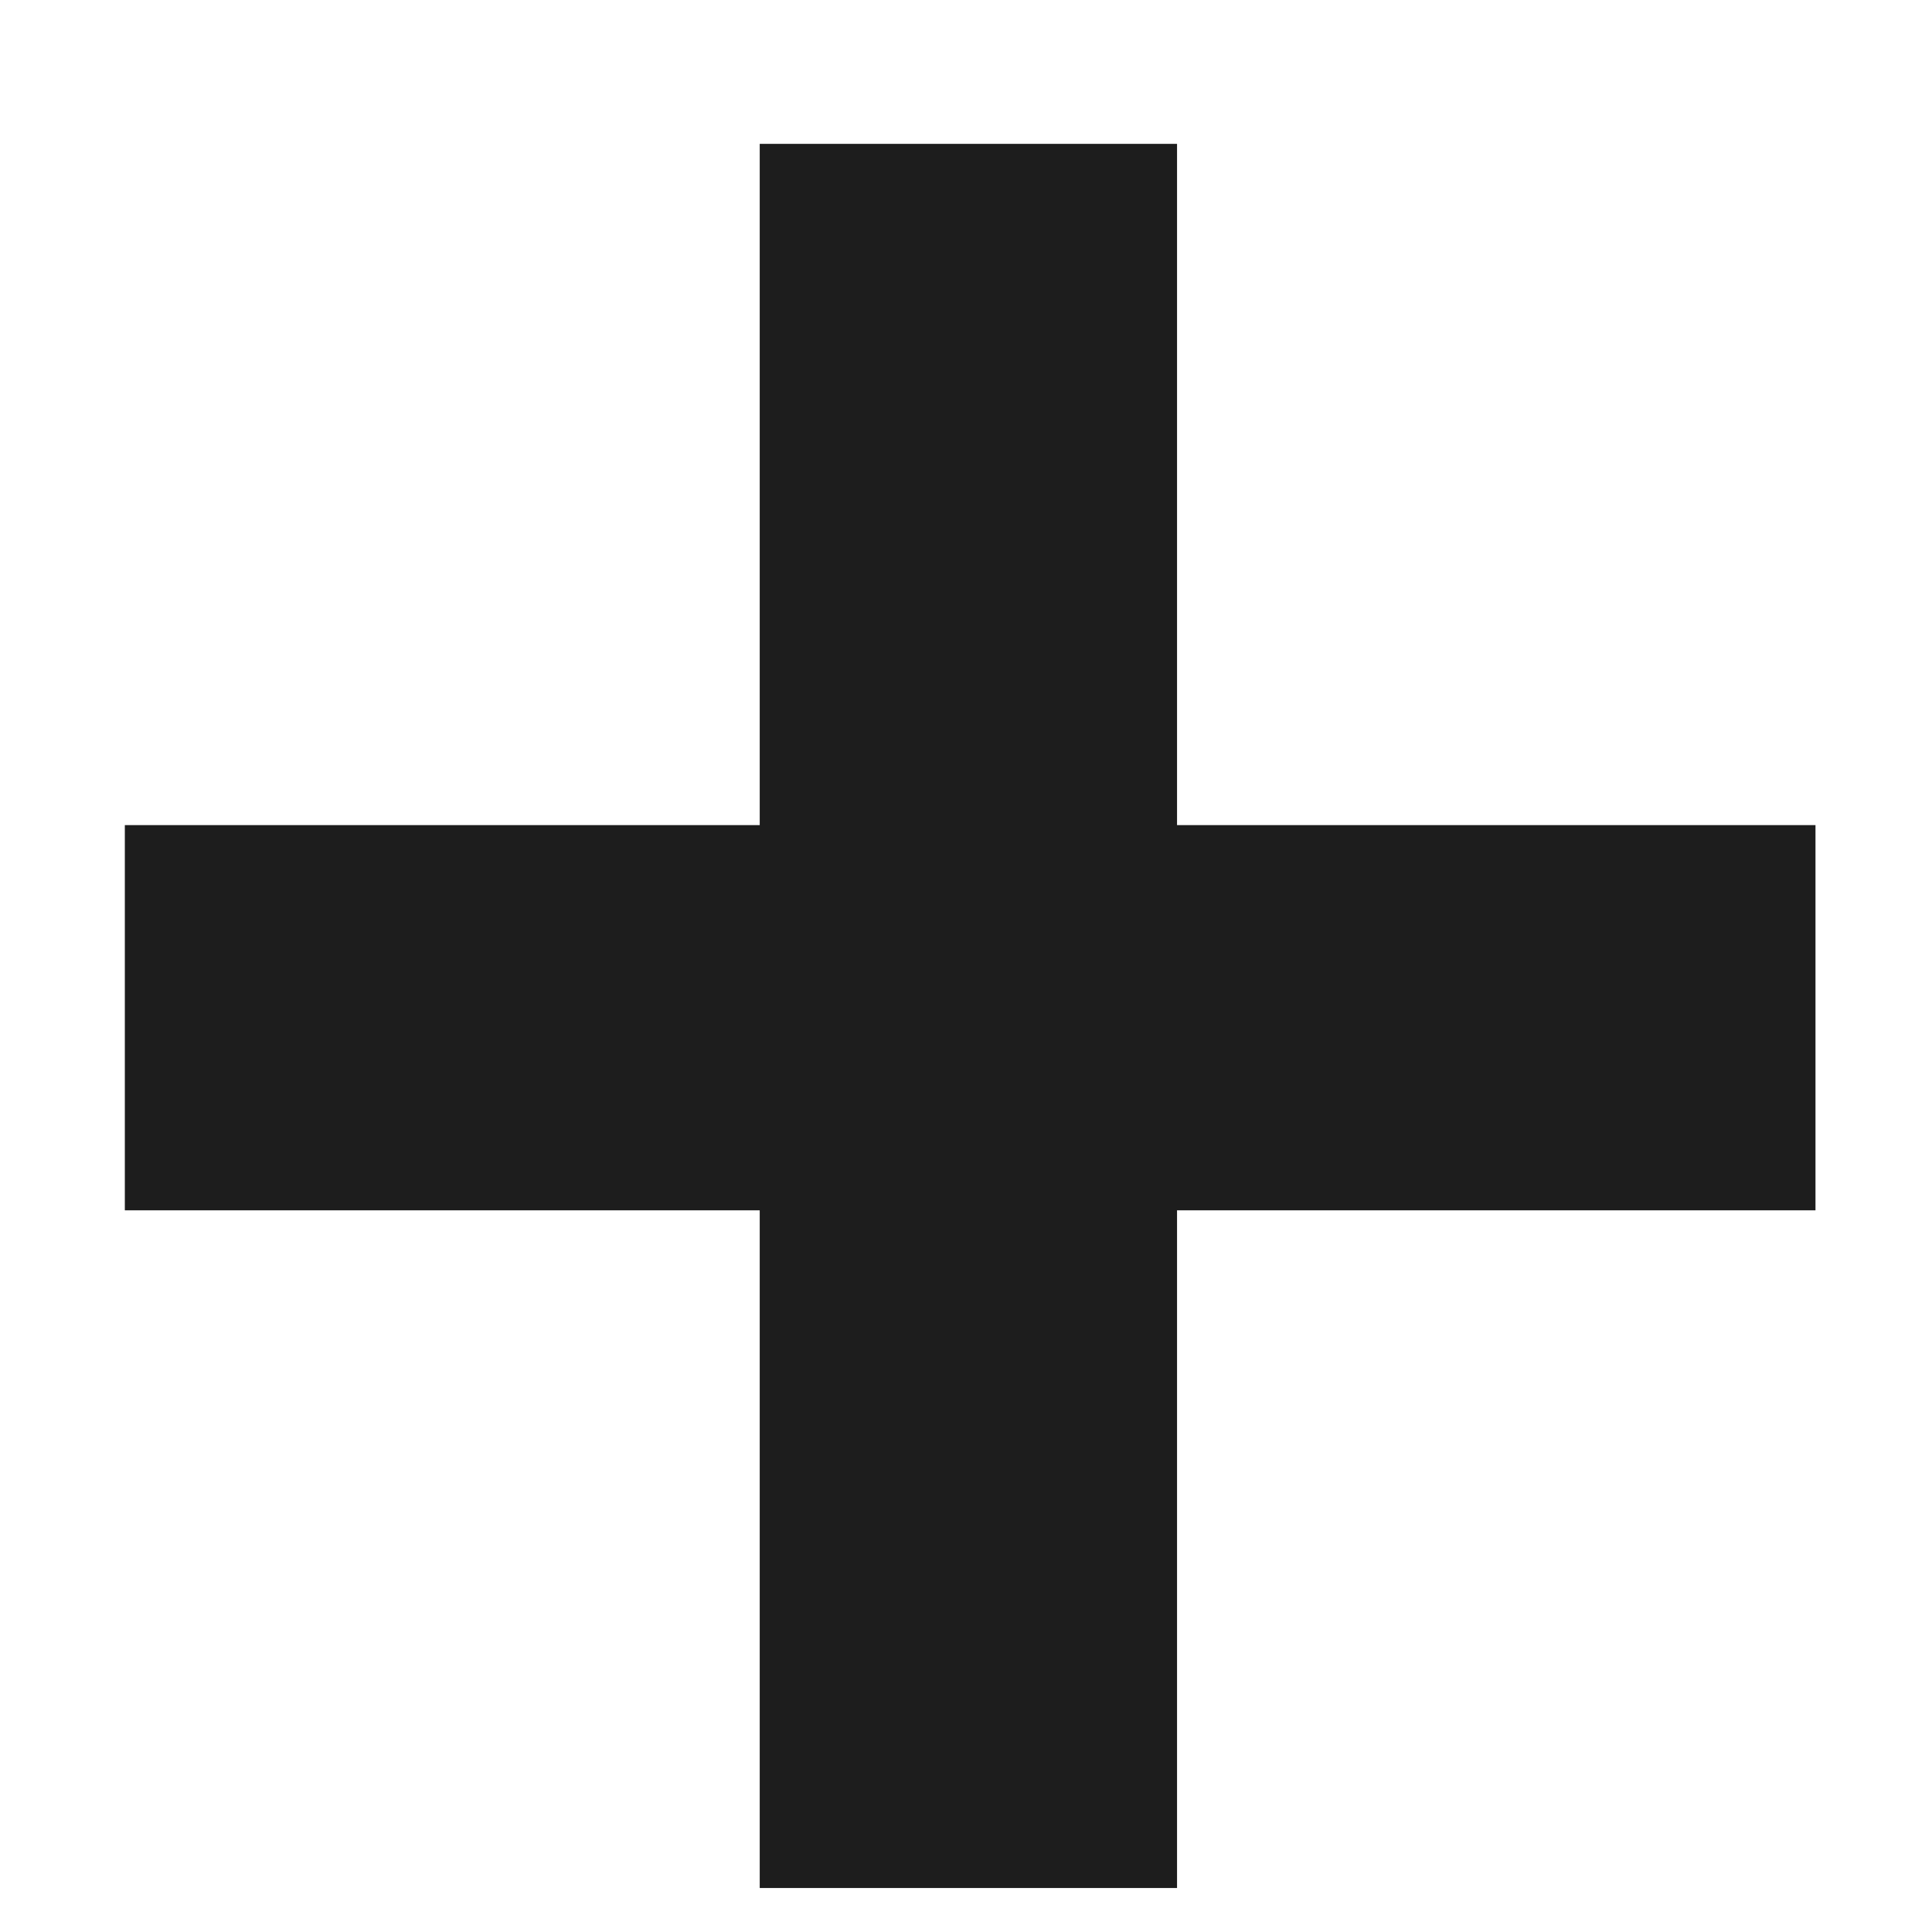<svg width="13" height="13" viewBox="0 0 13 13" fill="none" xmlns="http://www.w3.org/2000/svg">
<path d="M5.112 12.704V8.144H0.84V5.552H5.112V0.968H7.92V5.552H12.216V8.144H7.92V12.704H5.112Z" fill="#1D1D1D"/>
</svg>

